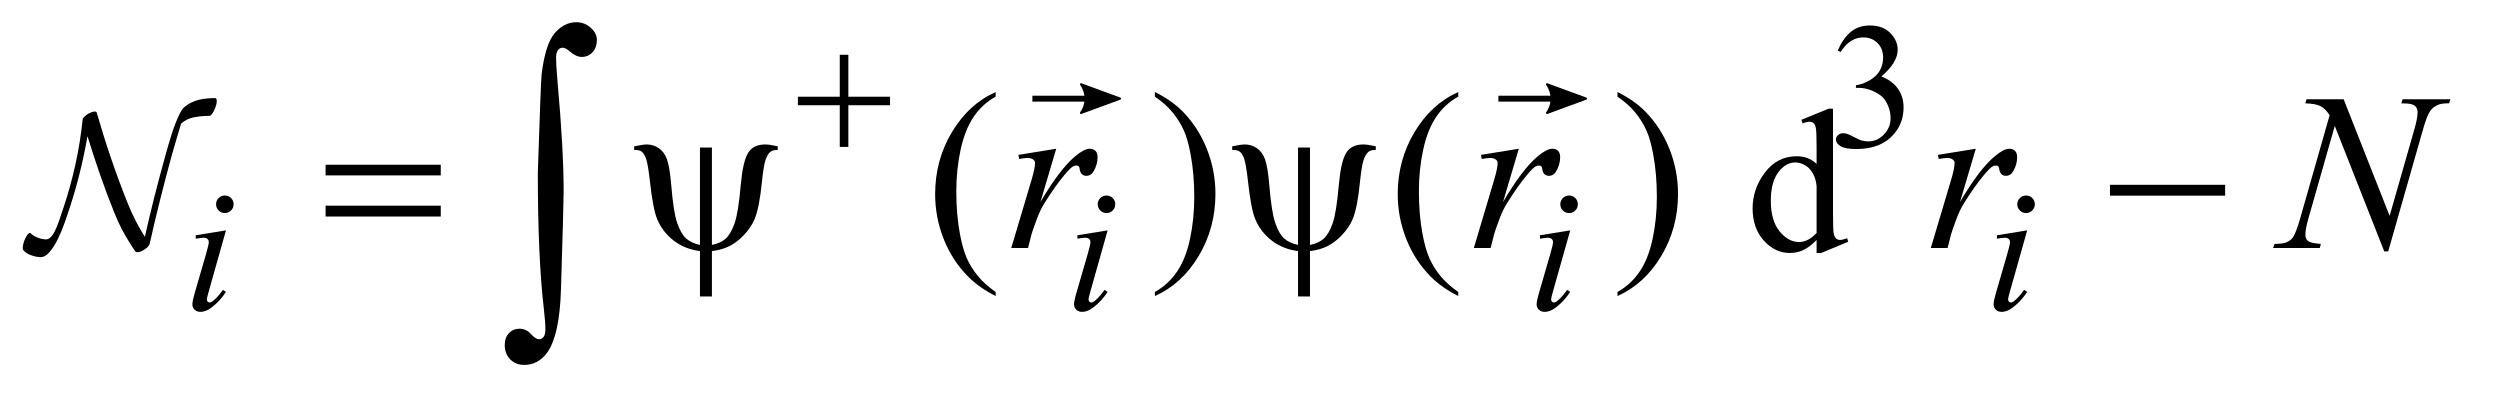 <?xml version="1.0" encoding="UTF-8"?>
<!DOCTYPE svg PUBLIC '-//W3C//DTD SVG 1.0//EN'
          'http://www.w3.org/TR/2001/REC-SVG-20010904/DTD/svg10.dtd'>
<svg stroke-dasharray="none" shape-rendering="auto" xmlns="http://www.w3.org/2000/svg" font-family="'Dialog'" text-rendering="auto" width="174" fill-opacity="1" color-interpolation="auto" color-rendering="auto" preserveAspectRatio="xMidYMid meet" font-size="12px" viewBox="0 0 174 28" fill="black" xmlns:xlink="http://www.w3.org/1999/xlink" stroke="black" image-rendering="auto" stroke-miterlimit="10" stroke-linecap="square" stroke-linejoin="miter" font-style="normal" stroke-width="1" height="28" stroke-dashoffset="0" font-weight="normal" stroke-opacity="1"
><!--Generated by the Batik Graphics2D SVG Generator--><defs id="genericDefs"
  /><g
  ><defs id="defs1"
    ><clipPath clipPathUnits="userSpaceOnUse" id="clipPath1"
      ><path d="M0.99 1.944 L111.262 1.944 L111.262 19.176 L0.99 19.176 L0.99 1.944 Z"
      /></clipPath
      ><clipPath clipPathUnits="userSpaceOnUse" id="clipPath2"
      ><path d="M0.99 1.944 L0.99 19.176 L111.262 19.176 L111.262 1.944 Z"
      /></clipPath
      ><clipPath clipPathUnits="userSpaceOnUse" id="clipPath3"
      ><path d="M31.629 62.308 L31.629 614.614 L3554.699 614.614 L3554.699 62.308 Z"
      /></clipPath
      ><clipPath clipPathUnits="userSpaceOnUse" id="clipPath4"
      ><path d="M313.812 27.841 L313.812 -82.268 L-390.811 -82.268 L-390.811 27.841 Z"
      /></clipPath
      ><clipPath clipPathUnits="userSpaceOnUse" id="clipPath5"
      ><path d="M445.315 27.841 L445.315 -82.268 L-259.308 -82.268 L-259.308 27.841 Z"
      /></clipPath
    ></defs
    ><g transform="scale(1.576,1.576) translate(-0.99,-1.944) matrix(0.031,0,0,0.031,0,0)"
    ><path d="M2650 134.75 Q2657.25 117.625 2668.312 108.312 Q2679.375 99 2695.875 99 Q2716.25 99 2727.125 112.25 Q2735.375 122.125 2735.375 133.375 Q2735.375 151.875 2712.125 171.625 Q2727.75 177.75 2735.75 189.125 Q2743.75 200.5 2743.75 215.875 Q2743.75 237.875 2729.75 254 Q2711.5 275 2676.875 275 Q2659.75 275 2653.562 270.75 Q2647.375 266.5 2647.375 261.625 Q2647.375 258 2650.312 255.25 Q2653.25 252.5 2657.375 252.5 Q2660.5 252.5 2663.75 253.5 Q2665.875 254.125 2673.375 258.062 Q2680.875 262 2683.75 262.75 Q2688.375 264.125 2693.625 264.125 Q2706.375 264.125 2715.812 254.25 Q2725.25 244.375 2725.25 230.875 Q2725.25 221 2720.875 211.625 Q2717.625 204.625 2713.75 201 Q2708.375 196 2699 191.938 Q2689.625 187.875 2679.875 187.875 L2675.875 187.875 L2675.875 184.125 Q2685.75 182.875 2695.688 177 Q2705.625 171.125 2710.125 162.875 Q2714.625 154.625 2714.625 144.75 Q2714.625 131.875 2706.562 123.938 Q2698.5 116 2686.5 116 Q2667.125 116 2654.125 136.75 L2650 134.75 Z" stroke="none" clip-path="url(#clipPath3)"
    /></g
    ><g transform="scale(1.576,1.576) translate(-0.99,-1.944) matrix(0.031,0,0,0.031,0,0)"
    ><path d="M1450.375 478.656 L1450.375 484.438 Q1426.781 472.562 1411 456.625 Q1388.5 433.969 1376.312 403.188 Q1364.125 372.406 1364.125 339.281 Q1364.125 290.844 1388.031 250.922 Q1411.938 211 1450.375 193.812 L1450.375 200.375 Q1431.156 211 1418.812 229.438 Q1406.469 247.875 1400.375 276.156 Q1394.281 304.438 1394.281 335.219 Q1394.281 368.656 1399.438 396 Q1403.5 417.562 1409.281 430.609 Q1415.062 443.656 1424.828 455.688 Q1434.594 467.719 1450.375 478.656 ZM1677.188 200.375 L1677.188 193.812 Q1700.938 205.531 1716.719 221.469 Q1739.062 244.281 1751.25 274.984 Q1763.438 305.688 1763.438 338.969 Q1763.438 387.406 1739.609 427.328 Q1715.781 467.25 1677.188 484.438 L1677.188 478.656 Q1696.406 467.875 1708.828 449.516 Q1721.25 431.156 1727.266 402.797 Q1733.281 374.438 1733.281 343.656 Q1733.281 310.375 1728.125 282.875 Q1724.219 261.313 1718.359 248.344 Q1712.5 235.375 1702.812 223.344 Q1693.125 211.313 1677.188 200.375 ZM2109.375 478.656 L2109.375 484.438 Q2085.781 472.562 2070 456.625 Q2047.5 433.969 2035.312 403.188 Q2023.125 372.406 2023.125 339.281 Q2023.125 290.844 2047.031 250.922 Q2070.938 211 2109.375 193.812 L2109.375 200.375 Q2090.156 211 2077.812 229.438 Q2065.469 247.875 2059.375 276.156 Q2053.281 304.438 2053.281 335.219 Q2053.281 368.656 2058.438 396 Q2062.5 417.562 2068.281 430.609 Q2074.062 443.656 2083.828 455.688 Q2093.594 467.719 2109.375 478.656 ZM2336.188 200.375 L2336.188 193.812 Q2359.938 205.531 2375.719 221.469 Q2398.062 244.281 2410.25 274.984 Q2422.438 305.688 2422.438 338.969 Q2422.438 387.406 2398.609 427.328 Q2374.781 467.25 2336.188 484.438 L2336.188 478.656 Q2355.406 467.875 2367.828 449.516 Q2380.25 431.156 2386.266 402.797 Q2392.281 374.438 2392.281 343.656 Q2392.281 310.375 2387.125 282.875 Q2383.219 261.313 2377.359 248.344 Q2371.5 235.375 2361.812 223.344 Q2352.125 211.313 2336.188 200.375 Z" stroke="none" clip-path="url(#clipPath3)"
    /></g
    ><g transform="scale(1.576,1.576) translate(-0.99,-1.944) matrix(0.031,0,0,0.031,0,0)"
    ><path d="M352.25 341.25 Q357.5 341.25 361.125 344.875 Q364.75 348.5 364.75 353.75 Q364.75 358.875 361.062 362.562 Q357.375 366.25 352.25 366.25 Q347.125 366.25 343.438 362.562 Q339.75 358.875 339.75 353.75 Q339.75 348.5 343.375 344.875 Q347 341.25 352.25 341.25 ZM353.875 390.875 L329.125 478.5 Q326.625 487.375 326.625 489.125 Q326.625 491.125 327.812 492.375 Q329 493.625 330.625 493.625 Q332.5 493.625 335.125 491.625 Q342.25 486 349.5 475.625 L353.875 478.5 Q345.375 491.5 333.875 500.375 Q325.375 507 317.625 507 Q312.5 507 309.25 503.938 Q306 500.875 306 496.25 Q306 491.625 309.125 480.875 L325.375 424.875 Q329.375 411.125 329.375 407.625 Q329.375 404.875 327.438 403.125 Q325.5 401.375 322.125 401.375 Q319.375 401.375 310.75 402.75 L310.75 397.875 L353.875 390.875 ZM1608.25 341.25 Q1613.5 341.25 1617.125 344.875 Q1620.75 348.5 1620.75 353.75 Q1620.75 358.875 1617.062 362.562 Q1613.375 366.25 1608.25 366.25 Q1603.125 366.25 1599.438 362.562 Q1595.75 358.875 1595.75 353.75 Q1595.75 348.5 1599.375 344.875 Q1603 341.25 1608.25 341.25 ZM1609.875 390.875 L1585.125 478.5 Q1582.625 487.375 1582.625 489.125 Q1582.625 491.125 1583.812 492.375 Q1585 493.625 1586.625 493.625 Q1588.5 493.625 1591.125 491.625 Q1598.25 486 1605.5 475.625 L1609.875 478.5 Q1601.375 491.5 1589.875 500.375 Q1581.375 507 1573.625 507 Q1568.5 507 1565.25 503.938 Q1562 500.875 1562 496.25 Q1562 491.625 1565.125 480.875 L1581.375 424.875 Q1585.375 411.125 1585.375 407.625 Q1585.375 404.875 1583.438 403.125 Q1581.5 401.375 1578.125 401.375 Q1575.375 401.375 1566.75 402.75 L1566.75 397.875 L1609.875 390.875 ZM2267.25 341.25 Q2272.5 341.25 2276.125 344.875 Q2279.75 348.5 2279.75 353.75 Q2279.75 358.875 2276.062 362.562 Q2272.375 366.25 2267.25 366.25 Q2262.125 366.25 2258.438 362.562 Q2254.75 358.875 2254.75 353.75 Q2254.75 348.5 2258.375 344.875 Q2262 341.25 2267.25 341.25 ZM2268.875 390.875 L2244.125 478.5 Q2241.625 487.375 2241.625 489.125 Q2241.625 491.125 2242.812 492.375 Q2244 493.625 2245.625 493.625 Q2247.5 493.625 2250.125 491.625 Q2257.25 486 2264.5 475.625 L2268.875 478.5 Q2260.375 491.5 2248.875 500.375 Q2240.375 507 2232.625 507 Q2227.5 507 2224.25 503.938 Q2221 500.875 2221 496.25 Q2221 491.625 2224.125 480.875 L2240.375 424.875 Q2244.375 411.125 2244.375 407.625 Q2244.375 404.875 2242.438 403.125 Q2240.5 401.375 2237.125 401.375 Q2234.375 401.375 2225.75 402.75 L2225.75 397.875 L2268.875 390.875 ZM2918.25 341.25 Q2923.5 341.25 2927.125 344.875 Q2930.75 348.5 2930.75 353.75 Q2930.75 358.875 2927.062 362.562 Q2923.375 366.25 2918.25 366.25 Q2913.125 366.25 2909.438 362.562 Q2905.75 358.875 2905.75 353.75 Q2905.75 348.5 2909.375 344.875 Q2913 341.25 2918.25 341.25 ZM2919.875 390.875 L2895.125 478.5 Q2892.625 487.375 2892.625 489.125 Q2892.625 491.125 2893.812 492.375 Q2895 493.625 2896.625 493.625 Q2898.5 493.625 2901.125 491.625 Q2908.25 486 2915.5 475.625 L2919.875 478.5 Q2911.375 491.5 2899.875 500.375 Q2891.375 507 2883.625 507 Q2878.5 507 2875.25 503.938 Q2872 500.875 2872 496.25 Q2872 491.625 2875.125 480.875 L2891.375 424.875 Q2895.375 411.125 2895.375 407.625 Q2895.375 404.875 2893.438 403.125 Q2891.5 401.375 2888.125 401.375 Q2885.375 401.375 2876.75 402.75 L2876.75 397.875 L2919.875 390.875 Z" stroke="none" clip-path="url(#clipPath3)"
    /></g
    ><g transform="scale(1.576,1.576) translate(-0.99,-1.944) matrix(0.031,0,0,0.031,0,0)"
    ><path d="M1482.719 283.344 L1536.625 274.594 L1514.125 350.531 C1532.354 319.385 1548.917 297.615 1563.812 285.219 C1572.25 278.135 1579.125 274.594 1584.438 274.594 C1587.875 274.594 1590.583 275.609 1592.562 277.641 C1594.542 279.672 1595.531 282.615 1595.531 286.469 C1595.531 293.344 1593.761 299.906 1590.219 306.156 C1587.719 310.844 1584.125 313.188 1579.438 313.188 C1577.042 313.188 1574.985 312.406 1573.266 310.844 C1571.547 309.281 1570.479 306.885 1570.063 303.656 C1569.854 301.677 1569.386 300.375 1568.656 299.75 C1567.823 298.917 1566.833 298.5 1565.688 298.5 C1563.917 298.5 1562.25 298.917 1560.688 299.75 C1557.979 301.208 1553.865 305.271 1548.344 311.938 C1539.698 322.146 1530.323 335.375 1520.219 351.625 C1515.844 358.5 1512.094 366.26 1508.969 374.906 C1504.594 386.781 1502.094 393.917 1501.469 396.313 L1496.469 416 L1472.563 416 L1501.469 318.969 C1504.802 307.719 1506.469 299.698 1506.469 294.906 C1506.469 293.031 1505.688 291.469 1504.125 290.219 C1502.042 288.552 1499.281 287.719 1495.844 287.719 C1493.656 287.719 1489.646 288.188 1483.813 289.125 ZM2141.719 283.344 L2195.625 274.594 L2173.125 350.531 C2191.354 319.385 2207.917 297.615 2222.812 285.219 C2231.25 278.135 2238.125 274.594 2243.438 274.594 C2246.875 274.594 2249.584 275.609 2251.562 277.641 C2253.541 279.672 2254.531 282.615 2254.531 286.469 C2254.531 293.344 2252.76 299.906 2249.219 306.156 C2246.719 310.844 2243.125 313.188 2238.438 313.188 C2236.042 313.188 2233.984 312.406 2232.266 310.844 C2230.547 309.281 2229.479 306.885 2229.062 303.656 C2228.854 301.677 2228.385 300.375 2227.656 299.75 C2226.823 298.917 2225.833 298.5 2224.688 298.5 C2222.916 298.5 2221.25 298.917 2219.688 299.75 C2216.979 301.208 2212.865 305.271 2207.344 311.938 C2198.698 322.146 2189.323 335.375 2179.219 351.625 C2174.844 358.5 2171.094 366.26 2167.969 374.906 C2163.594 386.781 2161.094 393.917 2160.469 396.313 L2155.469 416 L2131.562 416 L2160.469 318.969 C2163.802 307.719 2165.469 299.698 2165.469 294.906 C2165.469 293.031 2164.688 291.469 2163.125 290.219 C2161.042 288.552 2158.281 287.719 2154.844 287.719 C2152.656 287.719 2148.646 288.188 2142.812 289.125 ZM2792.719 283.344 L2846.625 274.594 L2824.125 350.531 C2842.354 319.385 2858.917 297.615 2873.812 285.219 C2882.25 278.135 2889.125 274.594 2894.438 274.594 C2897.875 274.594 2900.584 275.609 2902.562 277.641 C2904.541 279.672 2905.531 282.615 2905.531 286.469 C2905.531 293.344 2903.76 299.906 2900.219 306.156 C2897.719 310.844 2894.125 313.188 2889.438 313.188 C2887.042 313.188 2884.984 312.406 2883.266 310.844 C2881.547 309.281 2880.479 306.885 2880.062 303.656 C2879.854 301.677 2879.385 300.375 2878.656 299.75 C2877.823 298.917 2876.833 298.5 2875.688 298.5 C2873.916 298.5 2872.25 298.917 2870.688 299.75 C2867.979 301.208 2863.865 305.271 2858.344 311.938 C2849.698 322.146 2840.323 335.375 2830.219 351.625 C2825.844 358.5 2822.094 366.26 2818.969 374.906 C2814.594 386.781 2812.094 393.917 2811.469 396.313 L2806.469 416 L2782.562 416 L2811.469 318.969 C2814.802 307.719 2816.469 299.698 2816.469 294.906 C2816.469 293.031 2815.688 291.469 2814.125 290.219 C2812.042 288.552 2809.281 287.719 2805.844 287.719 C2803.656 287.719 2799.646 288.188 2793.812 289.125 ZM3370.719 204.125 L3436.188 370.219 L3471.656 246.156 C3474.573 235.948 3476.031 228.031 3476.031 222.406 C3476.031 218.552 3474.677 215.531 3471.969 213.344 C3469.26 211.156 3464.208 210.062 3456.812 210.062 C3455.562 210.062 3454.26 210.01 3452.906 209.906 L3454.625 204.125 L3522.75 204.125 L3520.875 209.906 C3513.792 209.802 3508.531 210.531 3505.094 212.094 C3500.198 214.281 3496.552 217.094 3494.156 220.531 C3490.823 225.427 3487.438 233.969 3484 246.156 L3434.156 420.844 L3428.531 420.844 L3358.062 242.094 L3320.406 374.125 C3317.594 384.125 3316.188 391.781 3316.188 397.094 C3316.188 401.052 3317.463 404.047 3320.016 406.078 C3322.568 408.11 3328.635 409.49 3338.219 410.219 L3336.656 416 L3270.094 416 L3272.281 410.219 C3280.615 410.01 3286.188 409.281 3289 408.031 C3293.271 406.156 3296.448 403.708 3298.531 400.688 C3301.552 396.104 3304.938 387.25 3308.688 374.125 L3350.719 226.781 C3346.656 220.531 3342.307 216.234 3337.672 213.891 C3333.036 211.547 3325.823 210.219 3316.031 209.906 L3317.75 204.125 Z" stroke="none" clip-path="url(#clipPath3)"
    /></g
    ><g transform="scale(1.576,1.576) translate(-0.99,-1.944) matrix(0.031,0,0,0.031,0,0)"
    ><path d="M1228.25 140.75 L1240.5 140.75 L1240.5 200.5 L1299.875 200.5 L1299.875 212.625 L1240.5 212.625 L1240.5 272 L1228.25 272 L1228.25 212.625 L1168.625 212.625 L1168.625 200.5 L1228.25 200.5 L1228.25 140.75 Z" stroke="none" clip-path="url(#clipPath3)"
    /></g
    ><g transform="scale(1.576,1.576) translate(-0.99,-1.944) matrix(0.031,0,0,0.031,0,0)"
    ><path d="M495.781 297.406 L659.844 297.406 L659.844 312.562 L495.781 312.562 L495.781 297.406 ZM495.781 355.688 L659.844 355.688 L659.844 371.156 L495.781 371.156 L495.781 355.688 ZM1046.125 272.875 L1046.125 411.625 Q1058.156 409.281 1065.5 402.875 Q1072.844 396.469 1078.312 381.156 Q1083.781 365.844 1087.219 326 Q1090.188 293.031 1097.531 280.766 Q1104.875 268.5 1122.219 268.5 Q1128.156 268.5 1139.875 271.156 L1139.875 276.312 Q1133.156 276.312 1129.875 278.656 Q1125.344 282.094 1122.531 290.531 Q1119.719 298.969 1117.375 321.625 Q1113.781 358.188 1107.062 374.594 Q1102.062 386.625 1091.906 397.328 Q1081.75 408.031 1070.891 413.422 Q1060.031 418.812 1046.125 420.375 L1046.125 485.062 L1029.094 485.062 L1029.094 420.375 Q1007.844 417.719 991.906 405.609 Q975.969 393.5 968.156 374.906 Q962.219 360.844 957.844 321.313 Q955.187 297.563 952.531 289.438 Q949.875 281.313 945.5 278.344 Q942.687 276.313 935.344 276.313 L935.344 271.156 Q948.469 268.5 953.312 268.5 Q962.531 268.5 970.344 273.735 Q978.156 278.969 982.062 289.594 Q985.969 300.219 988.156 326.156 Q991.281 364.75 996.672 380.375 Q1002.062 396 1009.406 402.485 Q1016.75 408.969 1029.094 411.625 L1029.094 272.875 L1046.125 272.875 ZM1898.125 272.875 L1898.125 411.625 Q1910.156 409.281 1917.5 402.875 Q1924.844 396.469 1930.312 381.156 Q1935.781 365.844 1939.219 326 Q1942.188 293.031 1949.531 280.766 Q1956.875 268.5 1974.219 268.5 Q1980.156 268.5 1991.875 271.156 L1991.875 276.312 Q1985.156 276.312 1981.875 278.656 Q1977.344 282.094 1974.531 290.531 Q1971.719 298.969 1969.375 321.625 Q1965.781 358.188 1959.062 374.594 Q1954.062 386.625 1943.906 397.328 Q1933.75 408.031 1922.891 413.422 Q1912.031 418.812 1898.125 420.375 L1898.125 485.062 L1881.094 485.062 L1881.094 420.375 Q1859.844 417.719 1843.906 405.609 Q1827.969 393.5 1820.156 374.906 Q1814.219 360.844 1809.844 321.313 Q1807.188 297.563 1804.531 289.438 Q1801.875 281.313 1797.5 278.344 Q1794.687 276.313 1787.344 276.313 L1787.344 271.156 Q1800.469 268.5 1805.312 268.5 Q1814.531 268.5 1822.344 273.735 Q1830.156 278.969 1834.062 289.594 Q1837.969 300.219 1840.156 326.156 Q1843.281 364.75 1848.672 380.375 Q1854.062 396 1861.406 402.485 Q1868.75 408.969 1881.094 411.625 L1881.094 272.875 L1898.125 272.875 ZM3037.781 326 L3201.844 326 L3201.844 341.469 L3037.781 341.469 L3037.781 326 Z" stroke="none" clip-path="url(#clipPath3)"
    /></g
    ><g transform="scale(1.576,1.576) translate(-0.99,-1.944) matrix(0.031,0,0,0.031,0,0)"
    ><path d="M798.109 308.812 Q802.328 179.672 803.5 168.656 Q808.891 125.062 822.367 109.711 Q835.844 94.359 852.953 94.359 Q864.672 94.359 873.461 102.211 Q882.25 110.062 882.25 119.438 Q882.25 130.453 876.039 137.133 Q869.828 143.812 860.688 143.812 Q852.484 143.812 842.875 135.375 Q837.484 130.688 833.5 130.688 Q829.516 130.688 826.82 134.086 Q824.125 137.484 824.125 145.688 Q824.125 155.531 826.234 179.672 Q834.906 275.766 834.906 335.531 Q834.906 351.234 831.156 473.344 Q829.281 542.484 810.062 566.859 Q797.406 582.563 778.656 582.563 Q766.469 582.563 758.734 574.594 Q751 566.625 751 554.203 Q751 543.656 756.977 537.328 Q762.953 531 772.094 531 Q781.469 531 788.266 538.5 Q795.062 546 799.75 546 Q803.734 546 806.312 542.719 Q808.891 539.438 808.891 531.703 Q808.891 521.859 806.781 503.578 Q798.109 429.75 798.109 308.812 Z" stroke="none" clip-path="url(#clipPath3)"
    /></g
    ><g transform="scale(1.576,1.576) translate(-0.99,-1.944)"
    ><path d="M10.494 6.711 C10.539 6.597 10.562 6.498 10.562 6.413 C10.562 6.322 10.539 6.277 10.494 6.277 C10.386 6.277 10.273 6.279 10.154 6.291 C10.034 6.298 9.914 6.319 9.792 6.346 C9.67 6.375 9.551 6.417 9.435 6.474 C9.318 6.531 9.206 6.607 9.099 6.704 C9.042 6.761 8.982 6.853 8.92 6.98 C8.857 7.108 8.795 7.251 8.733 7.41 C8.67 7.568 8.612 7.736 8.558 7.912 C8.504 8.087 8.456 8.246 8.414 8.388 C8.371 8.53 8.337 8.649 8.312 8.746 C8.286 8.842 8.273 8.89 8.273 8.89 C8.109 9.48 7.953 10.066 7.805 10.647 C7.658 11.229 7.519 11.814 7.388 12.404 C7.105 11.962 6.858 11.482 6.648 10.966 C6.382 10.303 6.133 9.635 5.904 8.963 C5.674 8.29 5.46 7.608 5.261 6.916 C5.25 6.877 5.208 6.862 5.134 6.874 C5.06 6.884 4.978 6.916 4.887 6.967 C4.813 7.013 4.752 7.059 4.704 7.108 C4.656 7.156 4.635 7.197 4.64 7.231 L4.64 7.224 C4.572 7.882 4.467 8.536 4.326 9.185 C4.184 9.835 4.005 10.483 3.79 11.129 C3.721 11.334 3.658 11.522 3.598 11.695 C3.538 11.868 3.478 12.017 3.415 12.142 C3.353 12.267 3.288 12.362 3.22 12.427 C3.151 12.492 3.078 12.522 2.998 12.516 C2.845 12.505 2.706 12.468 2.581 12.406 C2.479 12.36 2.4 12.306 2.343 12.244 C2.315 12.209 2.272 12.23 2.216 12.295 C2.159 12.363 2.108 12.457 2.062 12.576 C2.028 12.672 2.007 12.758 1.998 12.835 C1.99 12.912 1.997 12.964 2.02 12.993 C2.088 13.072 2.179 13.137 2.292 13.188 C2.361 13.217 2.433 13.24 2.509 13.261 C2.586 13.282 2.664 13.293 2.743 13.3 C2.891 13.31 3.031 13.242 3.164 13.091 C3.298 12.941 3.42 12.754 3.53 12.53 C3.641 12.305 3.742 12.068 3.832 11.815 C3.923 11.563 4 11.337 4.062 11.139 C4.238 10.605 4.391 10.074 4.521 9.543 C4.652 9.013 4.763 8.484 4.853 7.957 C5.029 8.529 5.213 9.094 5.406 9.65 C5.599 10.206 5.806 10.759 6.027 11.309 C6.124 11.558 6.233 11.801 6.355 12.036 C6.477 12.271 6.609 12.5 6.751 12.721 C6.785 12.778 6.82 12.833 6.857 12.887 C6.894 12.941 6.932 12.996 6.972 13.053 C6.989 13.081 7.033 13.088 7.104 13.078 C7.175 13.067 7.253 13.035 7.338 12.984 C7.411 12.939 7.471 12.893 7.516 12.848 C7.562 12.803 7.584 12.76 7.584 12.72 L7.593 12.745 C7.74 12.081 7.896 11.422 8.061 10.767 C8.225 10.112 8.398 9.452 8.58 8.789 C8.665 8.482 8.736 8.237 8.793 8.053 C8.849 7.868 8.892 7.728 8.92 7.631 C8.948 7.535 8.967 7.473 8.975 7.444 C8.984 7.416 8.986 7.405 8.98 7.409 C9.144 7.261 9.336 7.166 9.554 7.124 C9.772 7.082 10.001 7.06 10.239 7.06 C10.278 7.06 10.321 7.024 10.367 6.958 C10.412 6.889 10.454 6.808 10.494 6.711 Z" stroke="none" clip-path="url(#clipPath2)"
    /></g
    ><g stroke-linecap="butt" stroke-width="0.261" transform="matrix(1.576,0,0,1.576,-1.56,-3.063)"
    ><path fill="none" d="M46.713 6.301 L50.101 6.301" clip-path="url(#clipPath2)"
      /><path d="M8.719 4.034 L-2.207 0.016 L8.719 -4.002 C6.973 -1.63 6.983 1.616 8.719 4.034 Z" clip-path="url(#clipPath4)" fill-rule="evenodd" transform="matrix(-0.157,0,0,-0.157,50.101,6.301)" stroke="none"
      /><path stroke-linecap="square" transform="matrix(-0.157,0,0,-0.157,50.101,6.301)" clip-path="url(#clipPath4)" fill="none" fill-rule="evenodd" stroke-linejoin="round" d="M8.719 4.034 L-2.207 0.016 L8.719 -4.002 C6.973 -1.63 6.983 1.616 8.719 4.034 Z" stroke-width="0.625"
    /></g
    ><g stroke-linecap="butt" stroke-width="0.261" transform="matrix(1.576,0,0,1.576,-1.56,-3.063)"
    ><path fill="none" d="M67.293 6.301 L70.681 6.301" clip-path="url(#clipPath2)"
      /><path d="M8.719 4.034 L-2.207 0.016 L8.719 -4.002 C6.973 -1.63 6.983 1.616 8.719 4.034 Z" clip-path="url(#clipPath5)" fill-rule="evenodd" transform="matrix(-0.157,0,0,-0.157,70.681,6.301)" stroke="none"
      /><path stroke-linecap="square" transform="matrix(-0.157,0,0,-0.157,70.681,6.301)" clip-path="url(#clipPath5)" fill="none" fill-rule="evenodd" stroke-linejoin="round" d="M8.719 4.034 L-2.207 0.016 L8.719 -4.002 C6.973 -1.63 6.983 1.616 8.719 4.034 Z" stroke-width="0.625"
    /></g
    ><g stroke-linejoin="round" stroke-width="0.625" transform="matrix(1.576,0,0,1.576,-1.56,-3.063)"
    ><path d="M81.215 12.54 C81.018 12.745 80.826 12.892 80.639 12.982 C80.451 13.071 80.249 13.116 80.032 13.116 C79.593 13.116 79.209 12.932 78.881 12.564 C78.553 12.197 78.389 11.724 78.389 11.147 C78.389 10.57 78.57 10.042 78.934 9.563 C79.297 9.084 79.764 8.844 80.335 8.844 C80.69 8.844 80.983 8.957 81.215 9.183 L81.215 8.44 C81.215 7.98 81.204 7.697 81.181 7.592 C81.159 7.486 81.125 7.415 81.078 7.377 C81.031 7.338 80.973 7.319 80.902 7.319 C80.826 7.319 80.725 7.343 80.599 7.39 L80.542 7.236 L81.742 6.744 L81.94 6.744 L81.94 11.398 C81.939 11.869 81.951 12.157 81.972 12.261 C81.995 12.365 82.03 12.438 82.078 12.479 C82.126 12.52 82.183 12.54 82.247 12.54 C82.326 12.54 82.432 12.515 82.564 12.465 L82.612 12.619 L81.417 13.116 L81.215 13.116 ZM81.215 12.232 L81.215 10.158 C81.197 9.959 81.144 9.777 81.056 9.613 C80.968 9.449 80.852 9.325 80.707 9.242 C80.562 9.159 80.421 9.117 80.283 9.117 C80.025 9.117 79.795 9.232 79.593 9.464 C79.326 9.769 79.193 10.214 79.193 10.8 C79.193 11.392 79.322 11.845 79.58 12.16 C79.838 12.475 80.125 12.632 80.441 12.632 C80.708 12.632 80.965 12.499 81.215 12.232 Z" stroke="none" clip-path="url(#clipPath2)"
    /></g
  ></g
></svg
>
